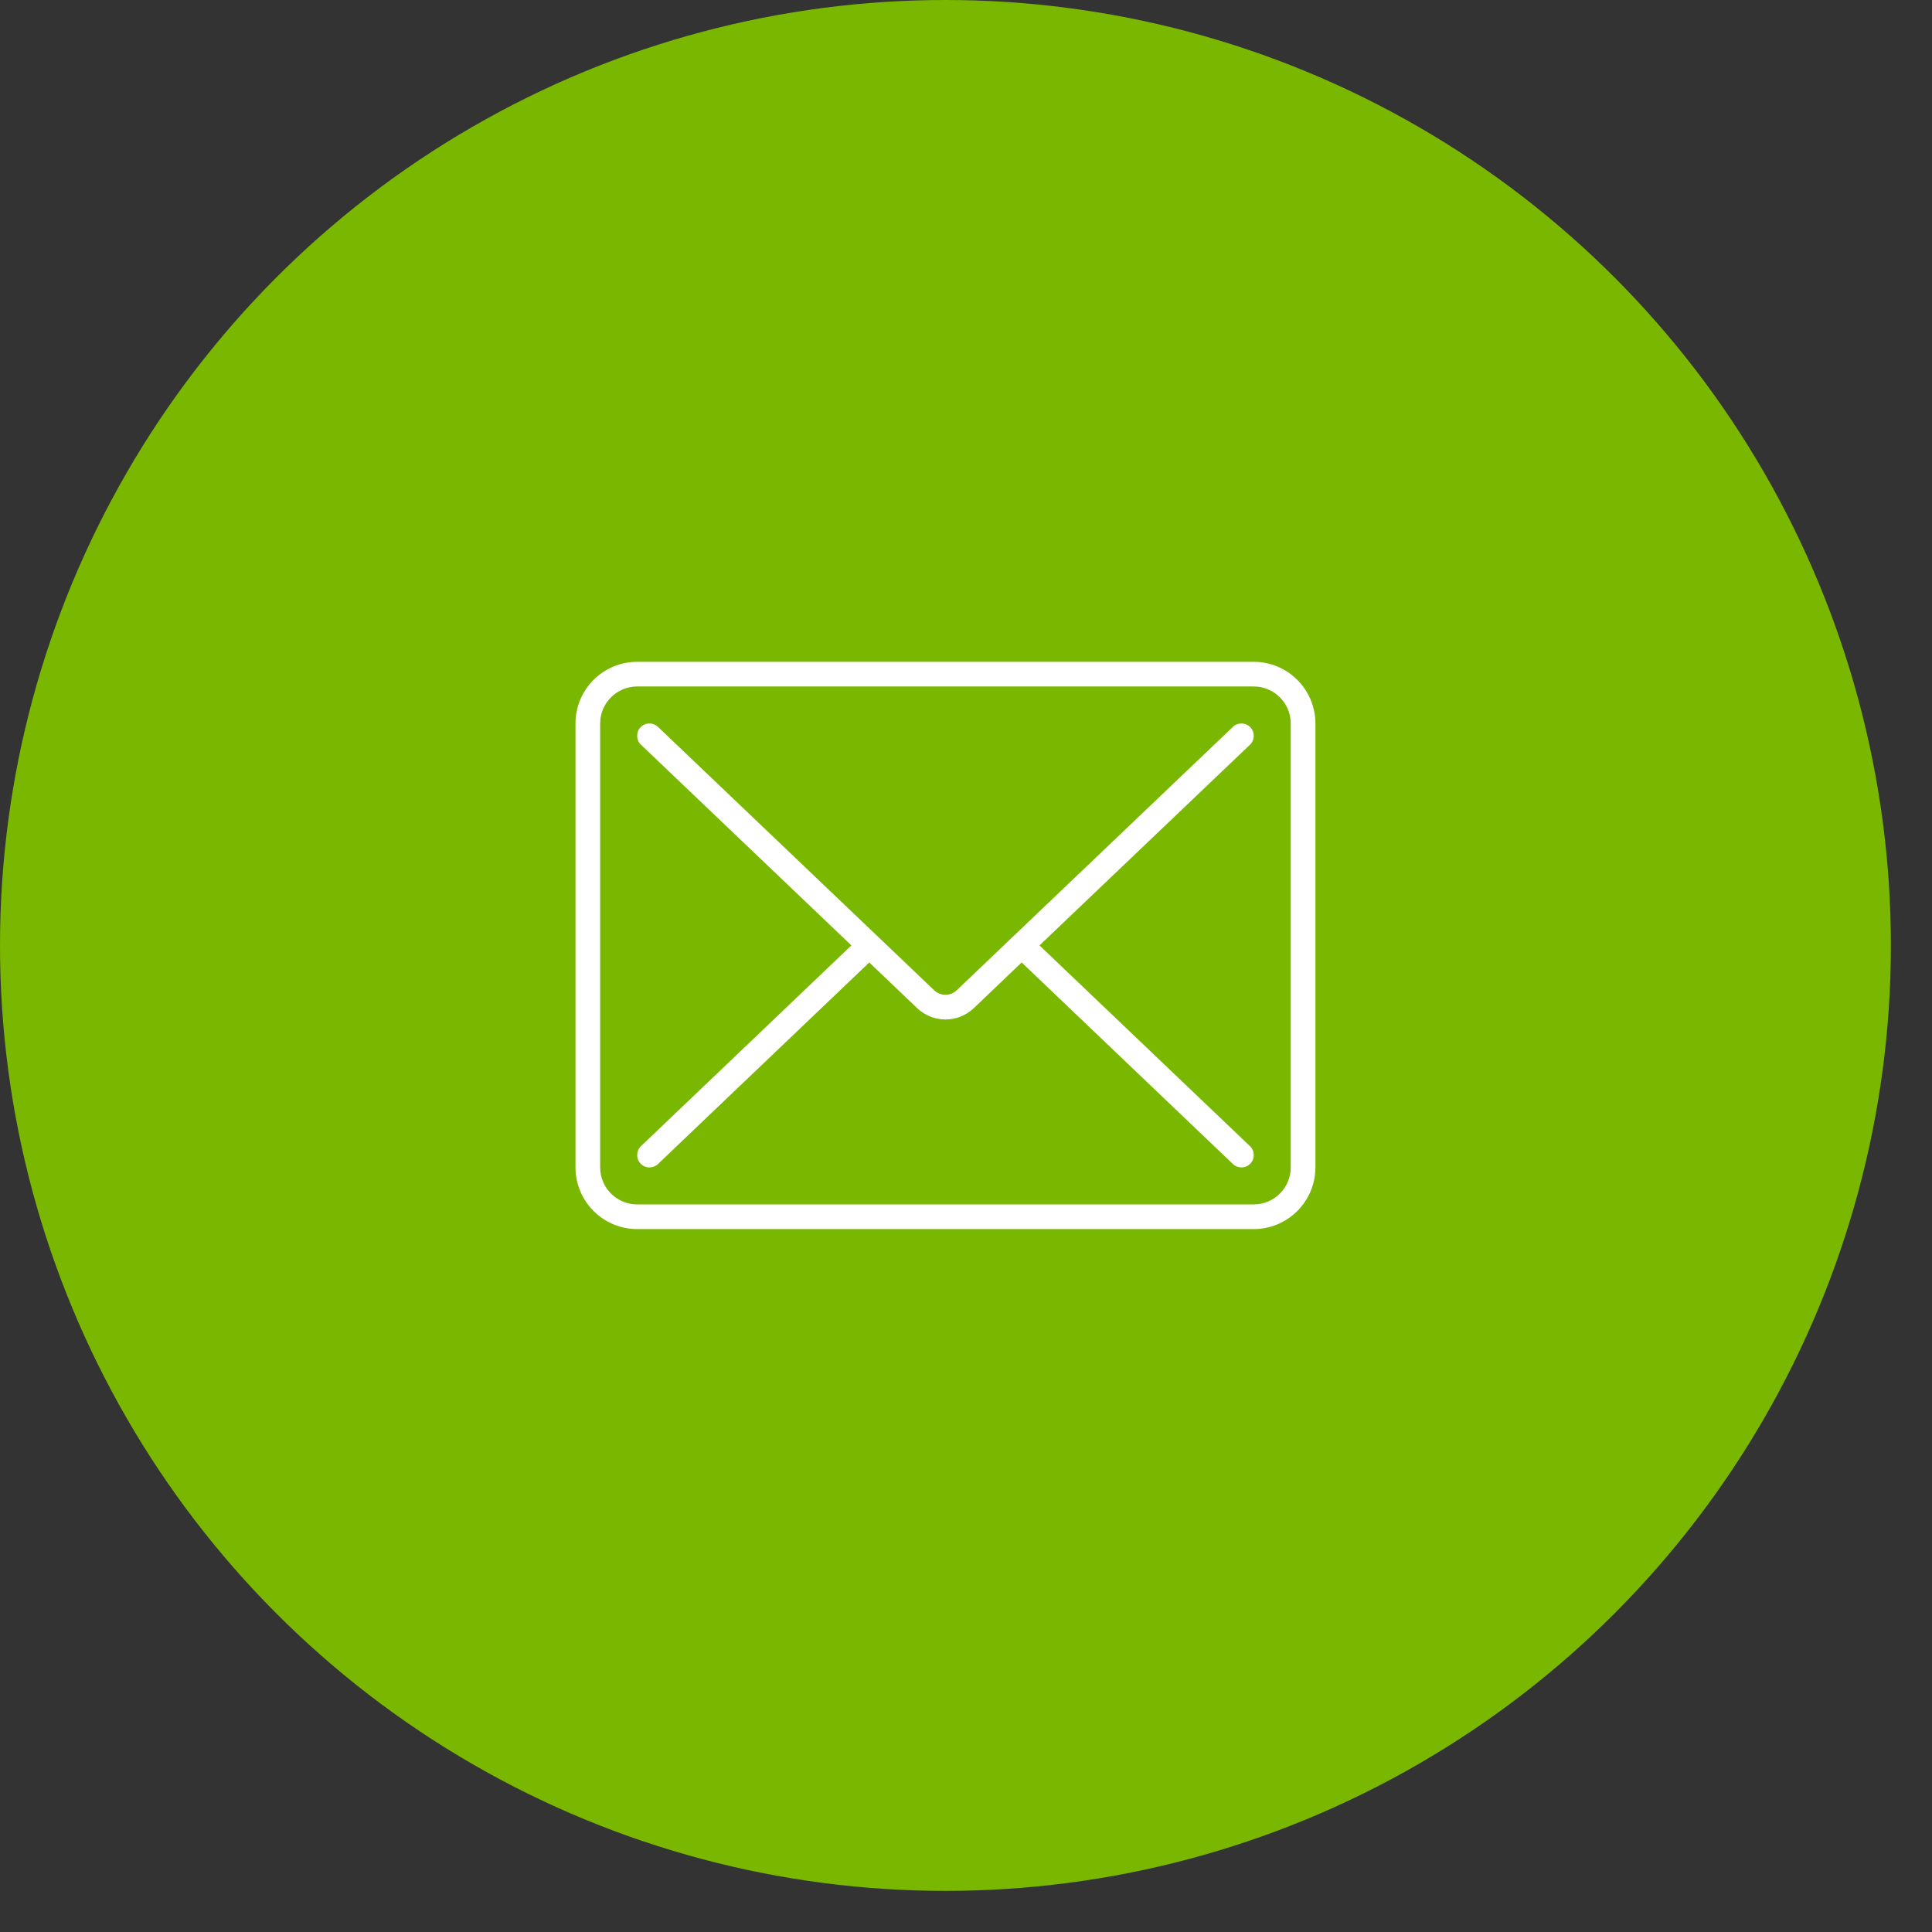 <svg xmlns="http://www.w3.org/2000/svg" width="47" height="47" viewBox="0 0 47 47" fill="none"><rect x="0" y="0" width="47" height="47" fill="#333333" stroke="none"/><circle cx="23" cy="23" r="23" fill="#7AB700"></circle><path d="M30.5 16.1H15.5C14.673 16.1 14 16.773 14 17.6V28.4C14 29.227 14.673 29.9 15.5 29.9H30.5C31.327 29.9 32 29.227 32 28.4V17.6C32 16.773 31.327 16.1 30.5 16.1ZM31.4 28.4C31.4 28.896 30.996 29.3 30.5 29.3H15.5C15.004 29.3 14.6 28.896 14.6 28.4V17.6C14.6 17.104 15.004 16.7 15.5 16.7H30.5C30.996 16.7 31.4 17.104 31.4 17.6V28.4Z" fill="white"></path><path d="M30.417 17.693C30.303 17.573 30.113 17.569 29.993 17.683L23.275 24.09C23.121 24.237 22.879 24.237 22.725 24.09L16.007 17.683C15.887 17.569 15.697 17.573 15.583 17.693C15.469 17.813 15.473 18.003 15.593 18.117L20.712 22.999L15.593 27.883C15.473 27.997 15.469 28.187 15.583 28.307C15.642 28.369 15.721 28.4 15.8 28.4C15.875 28.4 15.95 28.372 16.007 28.317L21.147 23.414L22.311 24.525C22.505 24.709 22.752 24.801 23 24.801C23.248 24.801 23.496 24.709 23.69 24.525L24.854 23.414L29.993 28.317C30.051 28.373 30.126 28.4 30.2 28.4C30.28 28.4 30.358 28.369 30.418 28.307C30.532 28.187 30.527 27.997 30.408 27.883L25.288 22.999L30.408 18.117C30.527 18.003 30.532 17.813 30.418 17.693L30.417 17.693Z" fill="white"></path></svg>